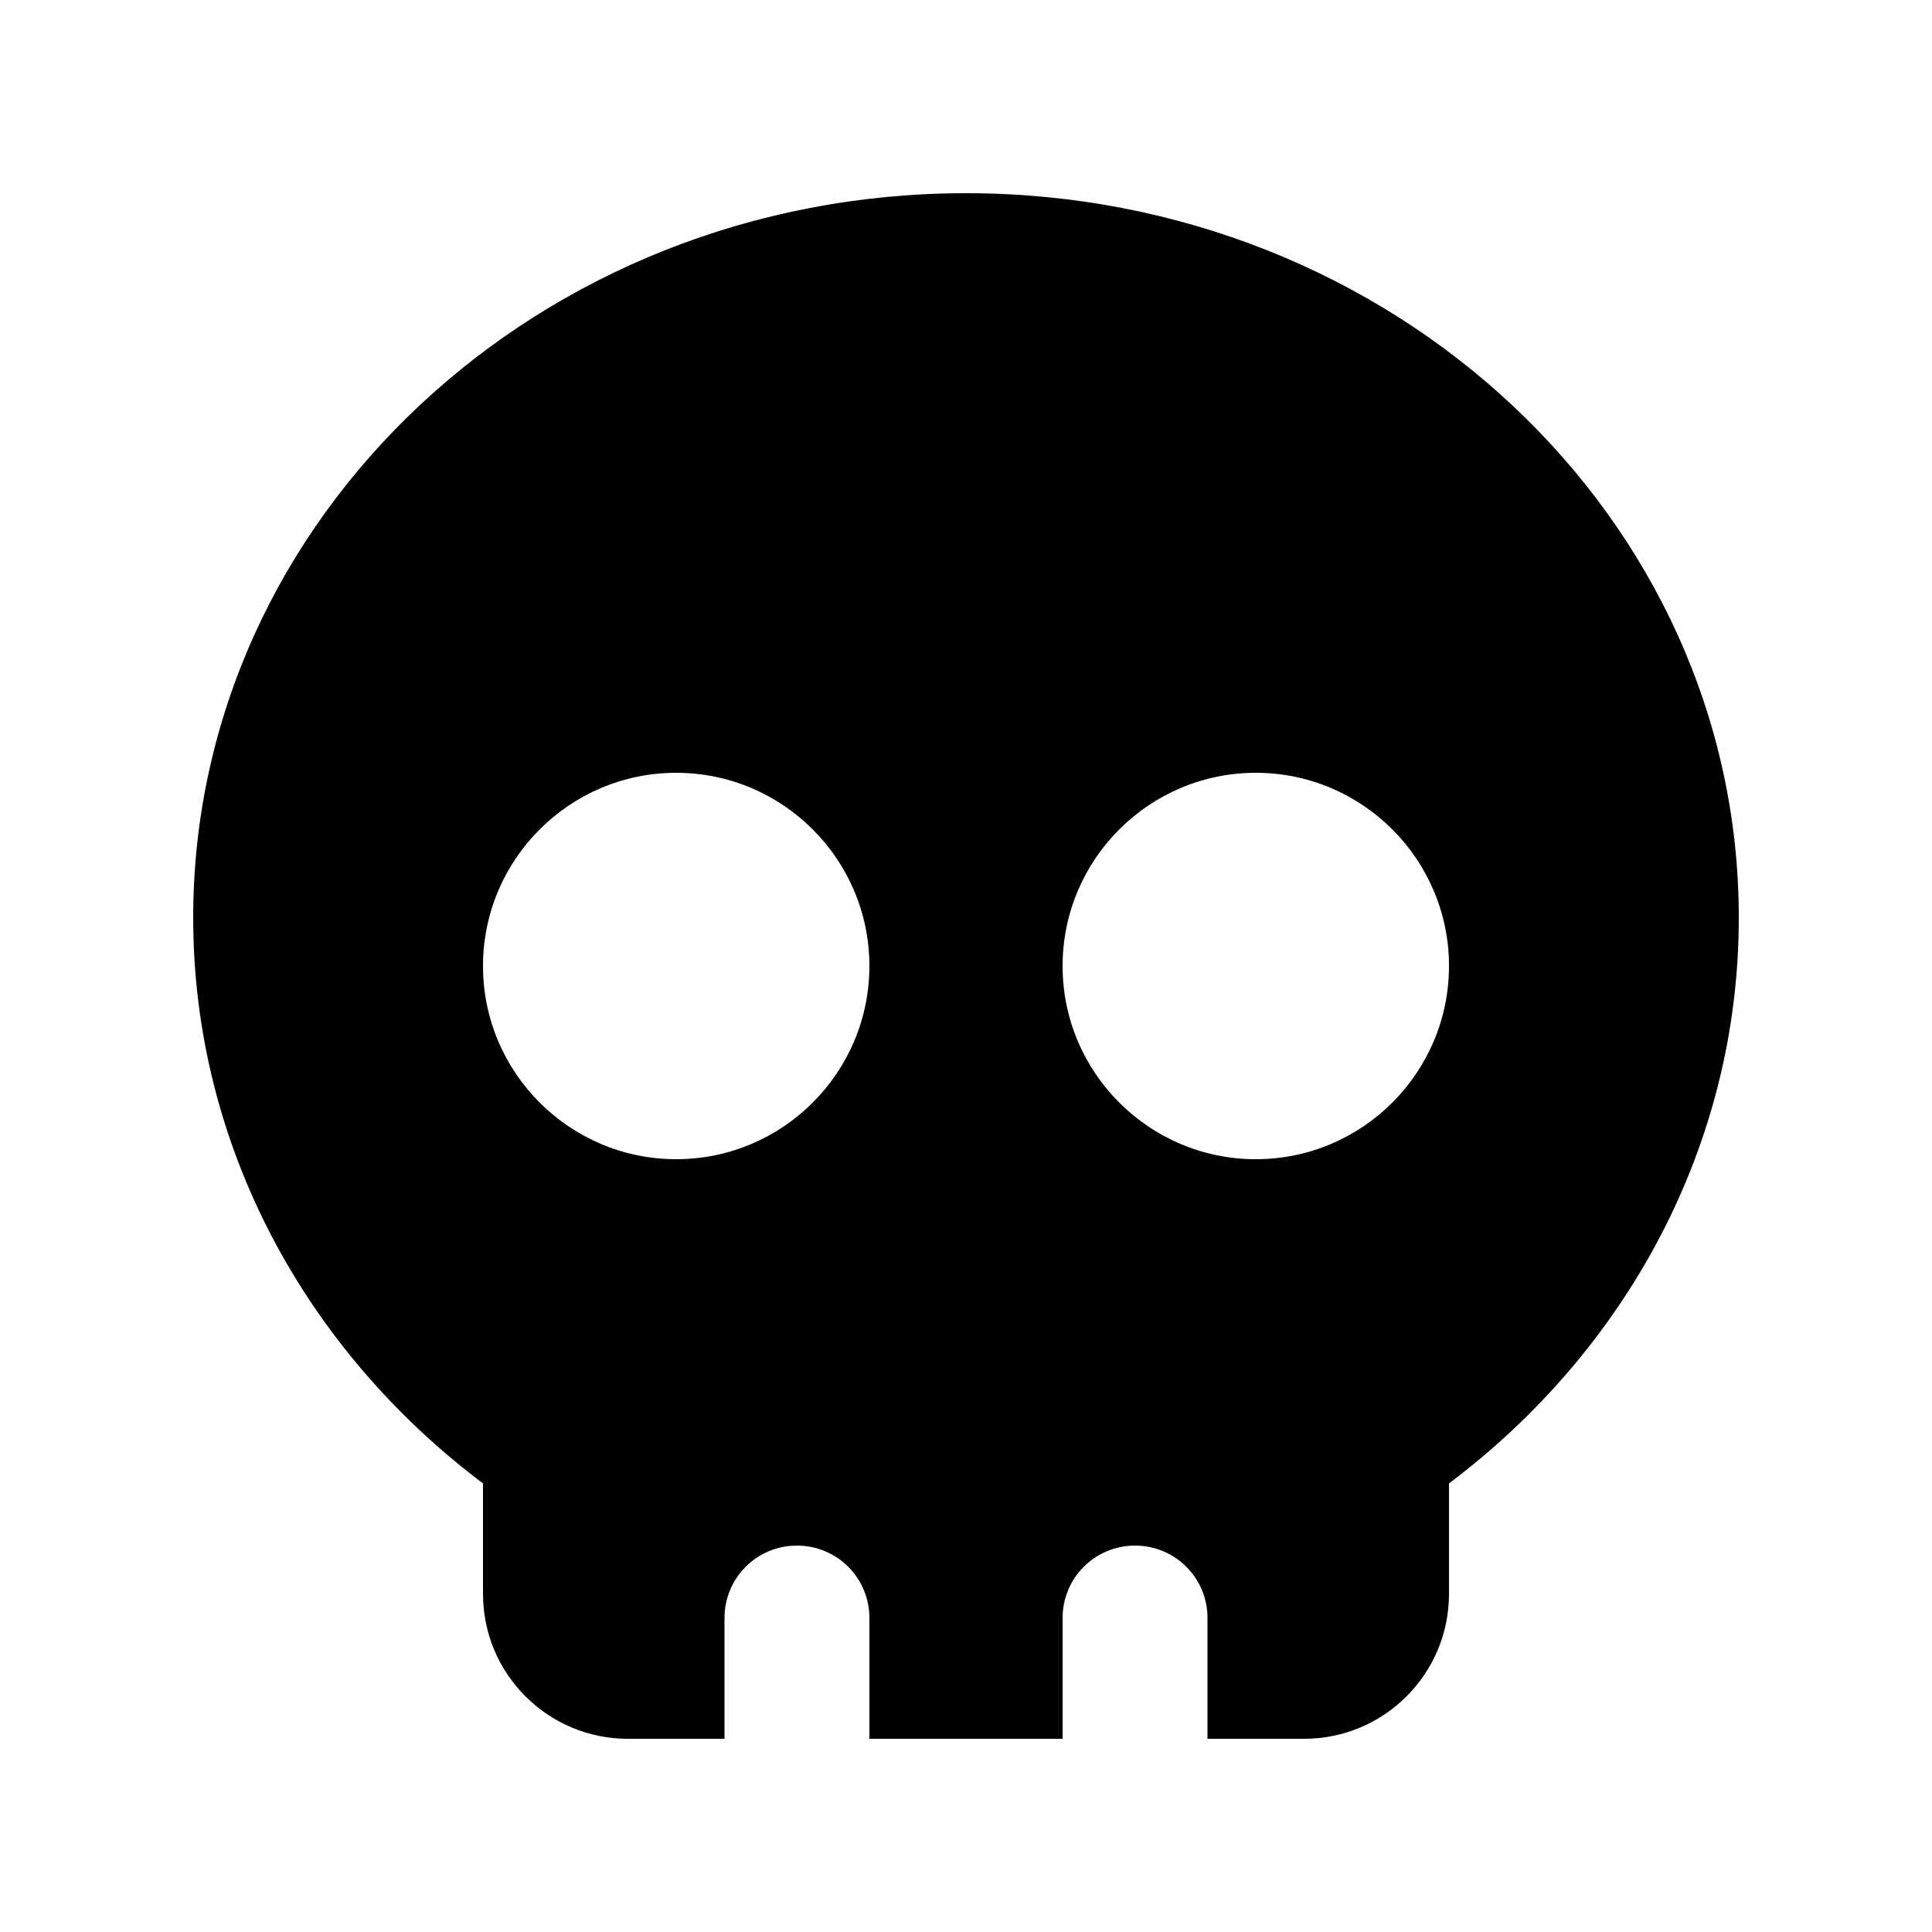 <svg xmlns="http://www.w3.org/2000/svg" viewBox="0 0 640 640"><!--! Font Awesome Pro 7.1.0 by @fontawesome - https://fontawesome.com License - https://fontawesome.com/license (Commercial License) Copyright 2025 Fonticons, Inc. --><path fill="currentColor" d="M480 491.4C538.5 447.4 576 379.8 576 304C576 171.5 461.4 64 320 64C178.6 64 64 171.5 64 304C64 379.8 101.5 447.4 160 491.4L160 528C160 554.5 181.5 576 208 576L240 576L240 536C240 522.7 250.7 512 264 512C277.3 512 288 522.7 288 536L288 576L352 576L352 536C352 522.7 362.7 512 376 512C389.3 512 400 522.7 400 536L400 576L432 576C458.5 576 480 554.5 480 528L480 491.4zM160 320C160 284.7 188.7 256 224 256C259.3 256 288 284.7 288 320C288 355.3 259.3 384 224 384C188.7 384 160 355.3 160 320zM416 256C451.3 256 480 284.7 480 320C480 355.3 451.3 384 416 384C380.7 384 352 355.3 352 320C352 284.7 380.7 256 416 256z"/></svg>